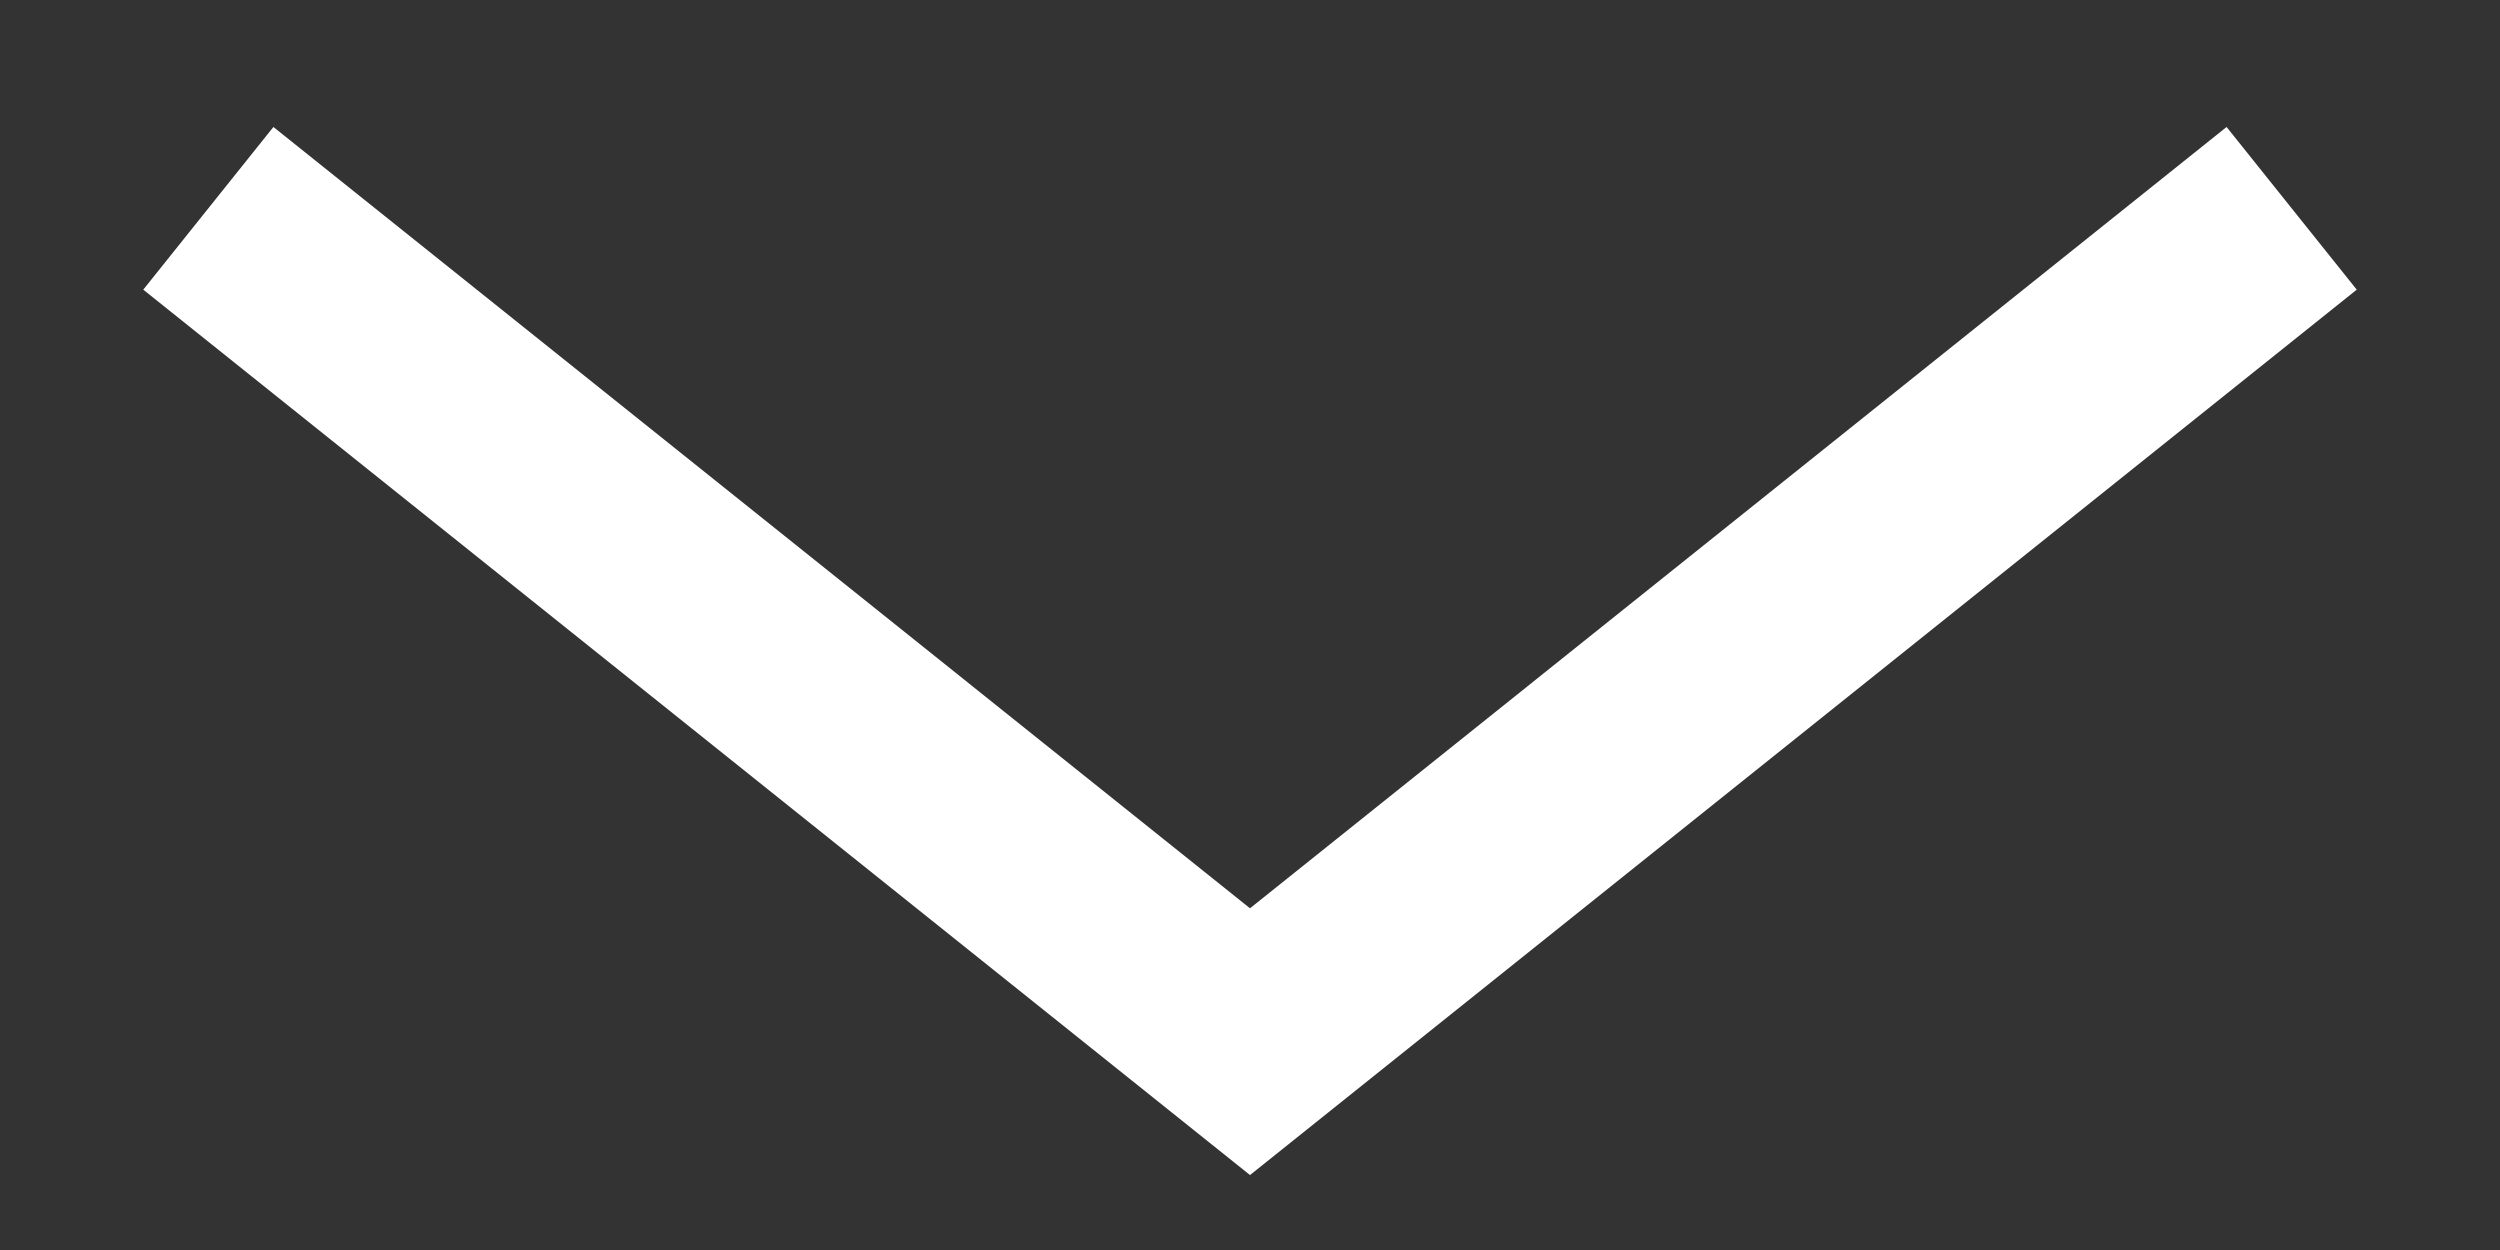 <?xml version="1.0" encoding="UTF-8"?>
<svg width="12" height="6" viewBox="0 0 12 6" fill="none" xmlns="http://www.w3.org/2000/svg">
  <rect x="0" y="0" width="12" height="6" fill="#333333" stroke="none"/>
  <path d="M1 1L6 5L11 1" stroke="white"/>
</svg>